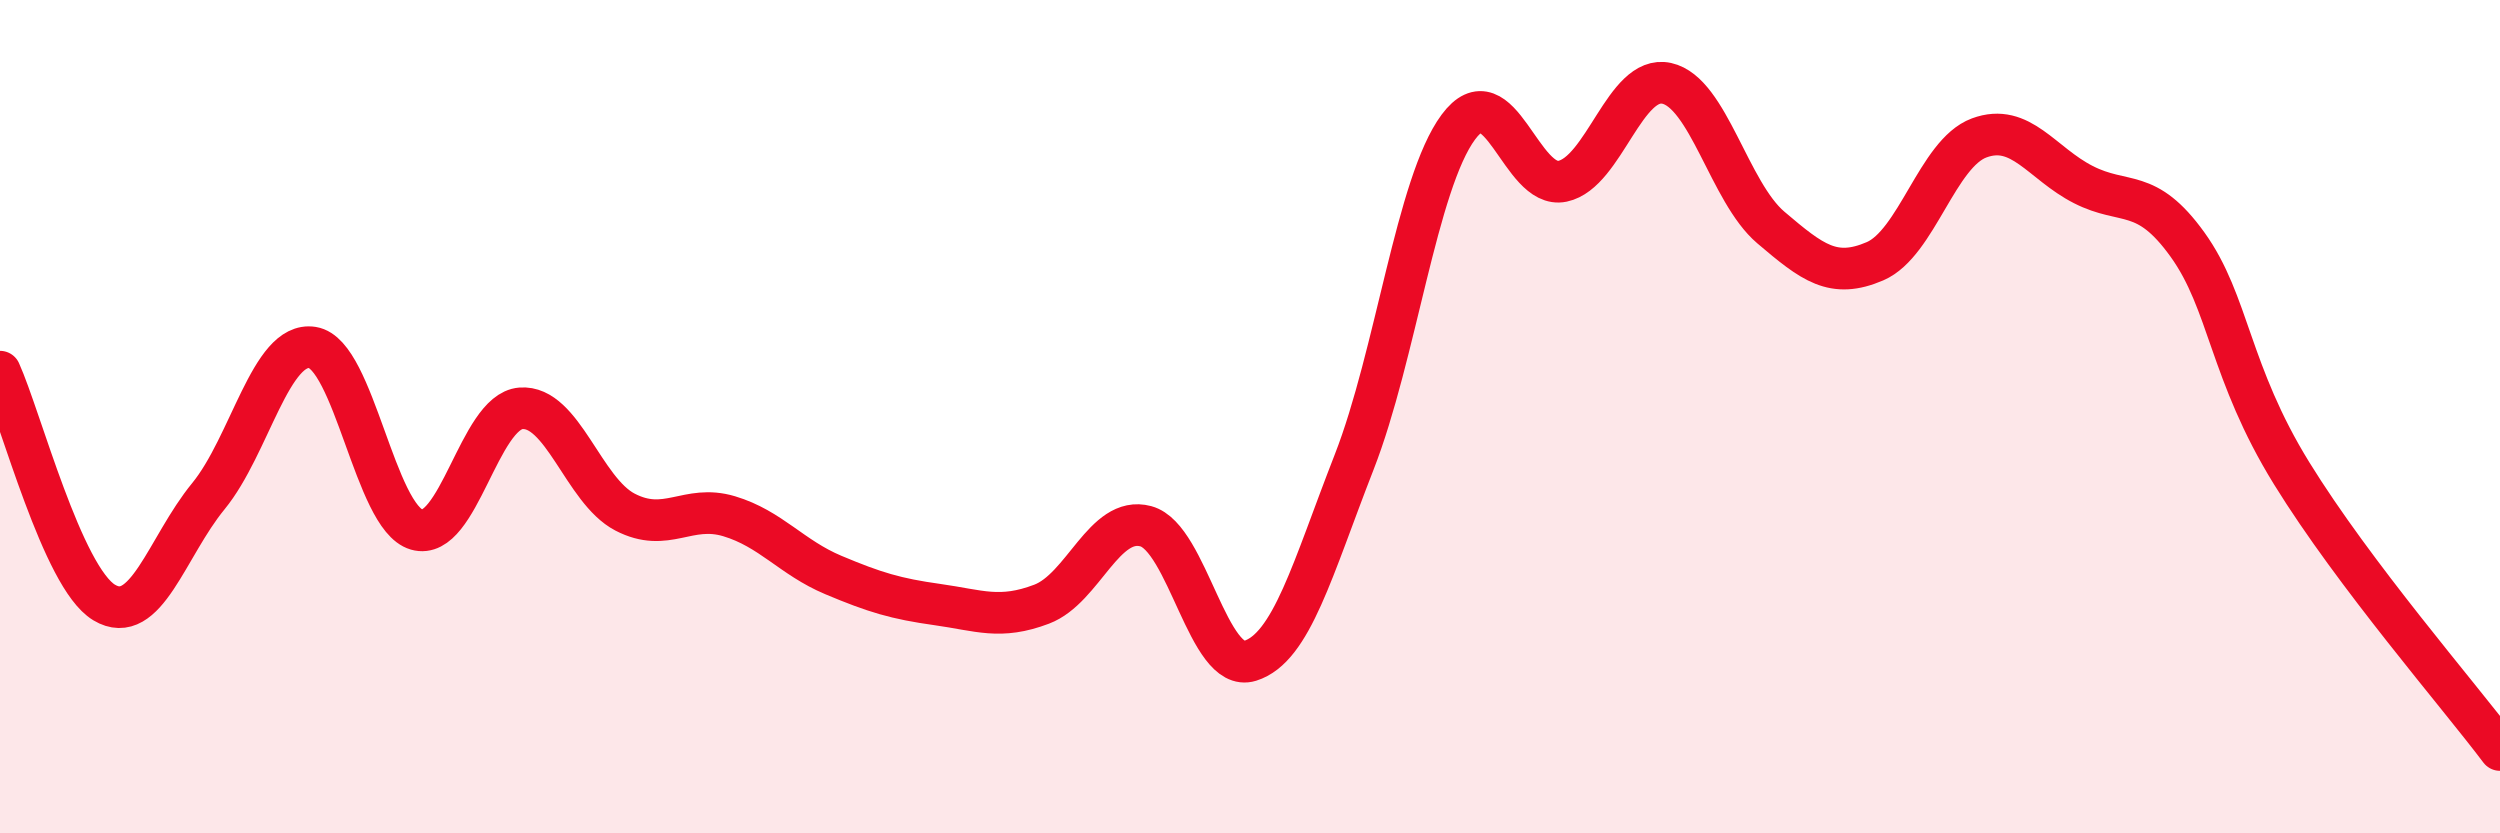 
    <svg width="60" height="20" viewBox="0 0 60 20" xmlns="http://www.w3.org/2000/svg">
      <path
        d="M 0,8.92 C 0.5,10.03 1.5,13.86 2.5,14.46 C 3.5,15.06 4,13.13 5,11.91 C 6,10.69 6.5,8.18 7.5,8.34 C 8.5,8.5 9,12.42 10,12.71 C 11,13 11.5,9.88 12.5,9.8 C 13.5,9.72 14,11.77 15,12.29 C 16,12.81 16.5,12.09 17.5,12.39 C 18.5,12.69 19,13.38 20,13.8 C 21,14.22 21.5,14.37 22.5,14.51 C 23.5,14.65 24,14.88 25,14.5 C 26,14.12 26.5,12.36 27.5,12.63 C 28.5,12.9 29,16.17 30,15.86 C 31,15.55 31.5,13.65 32.5,11.09 C 33.5,8.53 34,4.4 35,3.05 C 36,1.7 36.5,4.56 37.5,4.35 C 38.5,4.14 39,1.78 40,2 C 41,2.22 41.5,4.61 42.5,5.46 C 43.5,6.31 44,6.7 45,6.27 C 46,5.84 46.5,3.68 47.5,3.31 C 48.5,2.94 49,3.92 50,4.43 C 51,4.94 51.5,4.48 52.5,5.87 C 53.5,7.26 53.5,8.93 55,11.36 C 56.5,13.79 59,16.67 60,18L60 20L0 20Z"
        fill="#EB0A25"
        opacity="0.1"
        stroke-linecap="round"
        stroke-linejoin="round"
      />
      <path
        d="M 0,8.92 C 0.5,10.03 1.5,13.86 2.5,14.46 C 3.5,15.06 4,13.13 5,11.91 C 6,10.69 6.5,8.18 7.5,8.34 C 8.5,8.5 9,12.42 10,12.71 C 11,13 11.5,9.88 12.5,9.8 C 13.5,9.72 14,11.77 15,12.29 C 16,12.81 16.5,12.09 17.5,12.39 C 18.5,12.69 19,13.38 20,13.8 C 21,14.22 21.5,14.37 22.5,14.51 C 23.5,14.65 24,14.88 25,14.5 C 26,14.12 26.5,12.36 27.5,12.63 C 28.5,12.9 29,16.17 30,15.86 C 31,15.55 31.5,13.65 32.5,11.09 C 33.5,8.53 34,4.4 35,3.05 C 36,1.7 36.5,4.56 37.5,4.35 C 38.5,4.14 39,1.78 40,2 C 41,2.22 41.5,4.61 42.5,5.46 C 43.5,6.31 44,6.7 45,6.27 C 46,5.84 46.5,3.68 47.5,3.31 C 48.5,2.94 49,3.92 50,4.43 C 51,4.94 51.5,4.48 52.5,5.87 C 53.5,7.26 53.5,8.93 55,11.36 C 56.5,13.79 59,16.67 60,18"
        stroke="#EB0A25"
        stroke-width="1"
        fill="none"
        stroke-linecap="round"
        stroke-linejoin="round"
      />
    </svg>
  